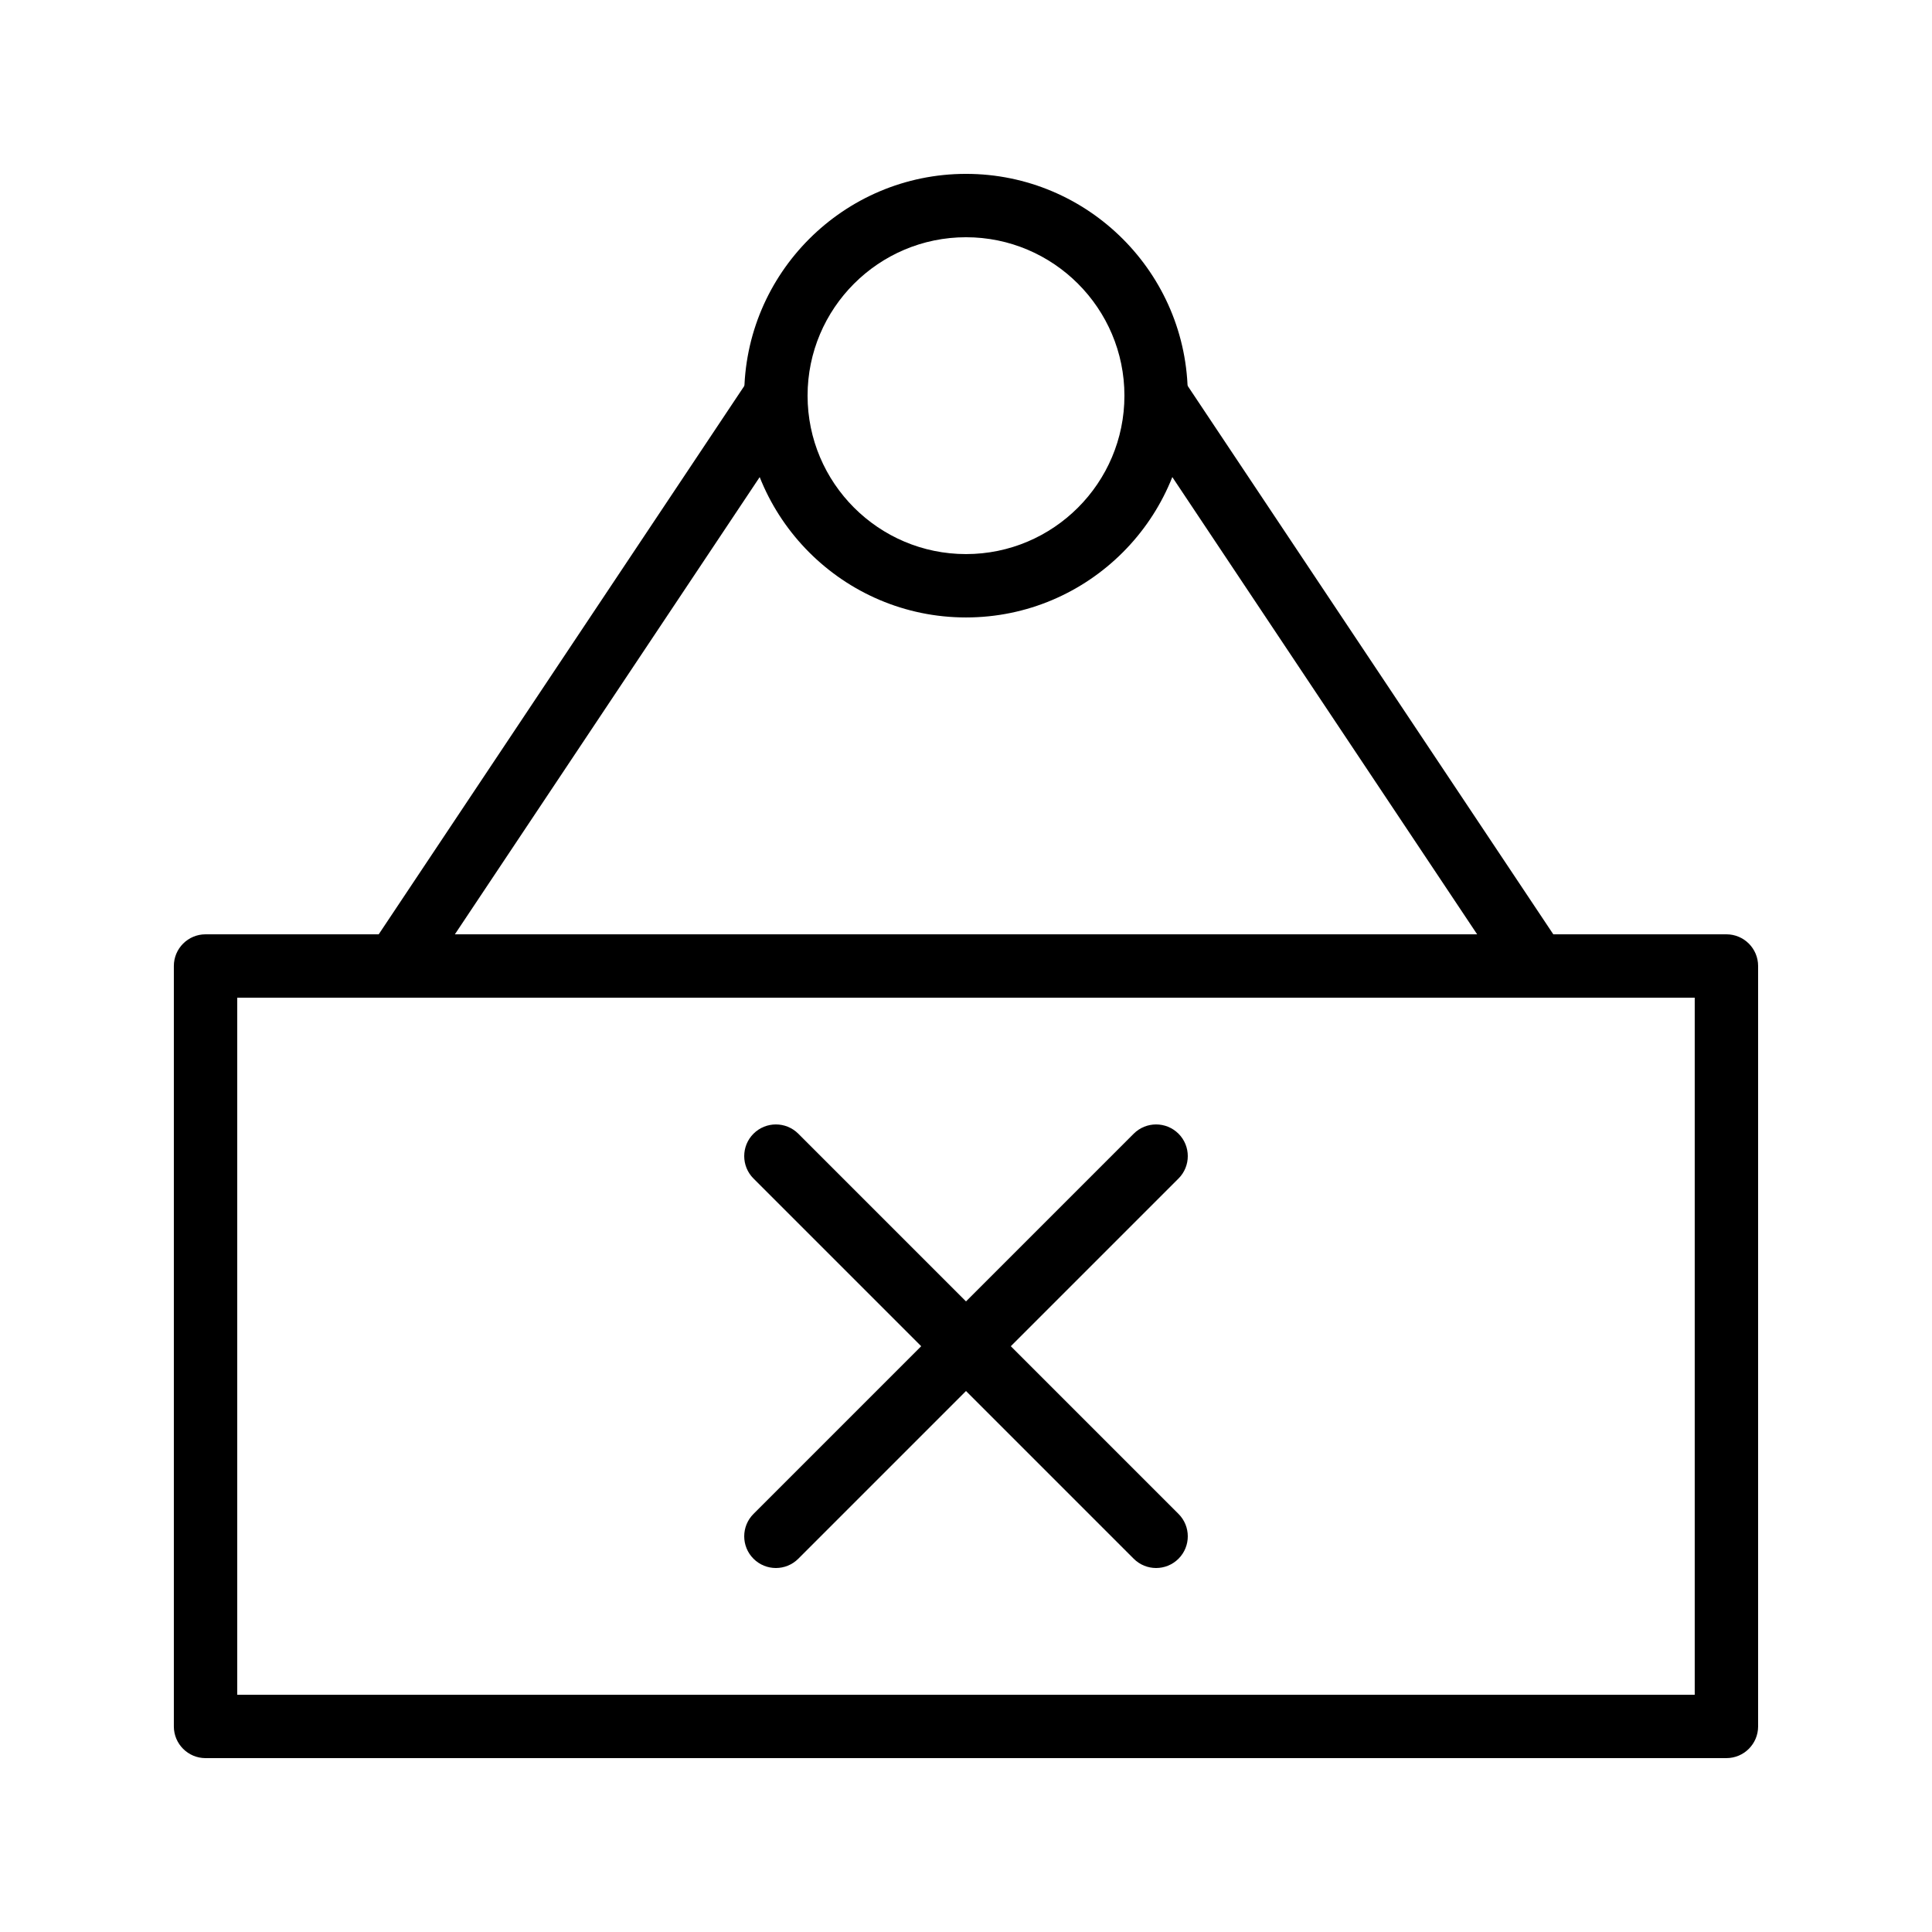 <?xml version="1.0" encoding="UTF-8"?>
<!-- Uploaded to: SVG Repo, www.svgrepo.com, Generator: SVG Repo Mixer Tools -->
<svg fill="#000000" width="800px" height="800px" version="1.1" viewBox="144 144 512 512" xmlns="http://www.w3.org/2000/svg">
 <g>
  <path d="m601.52 609.92h-403.05c-4.637 0-8.398-3.762-8.398-8.398v-201.52c0-4.637 3.758-8.398 8.398-8.398h403.05c4.637 0 8.398 3.758 8.398 8.398v201.52c-0.004 4.637-3.762 8.395-8.398 8.395zm-394.65-16.793h386.25v-184.73h-386.25z"/>
  <path d="m400 307.63c-32.41 0-58.777-26.367-58.777-58.777 0-32.41 26.367-58.777 58.777-58.777s58.777 26.367 58.777 58.777c0 32.41-26.367 58.777-58.777 58.777zm0-100.76c-23.148 0-41.984 18.836-41.984 41.984 0 23.148 18.836 41.984 41.984 41.984s41.984-18.836 41.984-41.984c0-23.148-18.836-41.984-41.984-41.984z"/>
  <path d="m248.85 408.39c-1.602 0-3.219-0.457-4.648-1.41-3.859-2.57-4.902-7.785-2.328-11.645l100.76-151.14c2.57-3.859 7.785-4.902 11.645-2.328 3.859 2.57 4.902 7.785 2.328 11.645l-100.76 151.14c-1.621 2.426-4.281 3.738-6.996 3.738z"/>
  <path d="m551.15 408.39c-2.715 0-5.375-1.312-6.992-3.738l-100.76-151.14c-2.57-3.859-1.531-9.07 2.328-11.645 3.859-2.574 9.07-1.531 11.645 2.328l100.76 151.14c2.57 3.859 1.531 9.07-2.328 11.645-1.434 0.953-3.051 1.41-4.652 1.41z"/>
  <path d="m450.38 559.54c-2.148 0-4.297-0.82-5.938-2.461l-100.76-100.76c-3.277-3.277-3.277-8.598 0-11.875 3.277-3.277 8.598-3.277 11.875 0l100.76 100.76c3.277 3.277 3.277 8.598 0 11.875-1.641 1.641-3.789 2.461-5.938 2.461z"/>
  <path d="m349.62 559.54c-2.148 0-4.297-0.82-5.938-2.461-3.277-3.277-3.277-8.598 0-11.875l100.76-100.76c3.281-3.277 8.594-3.277 11.875 0 3.277 3.277 3.277 8.598 0 11.875l-100.76 100.76c-1.641 1.641-3.789 2.461-5.938 2.461z"/>
 </g>
</svg>